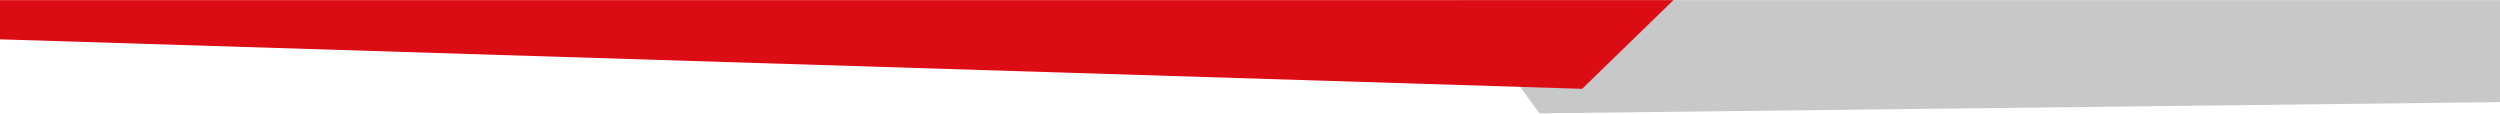 <?xml version="1.0" encoding="utf-8"?>
<!-- Generator: Adobe Illustrator 26.5.0, SVG Export Plug-In . SVG Version: 6.00 Build 0)  -->
<svg version="1.1" id="Warstwa_1" xmlns="http://www.w3.org/2000/svg" xmlns:xlink="http://www.w3.org/1999/xlink" x="0px" y="0px"
	 viewBox="0 0 1919.4 87.8" style="" xml:space="preserve">
<style type="text/css">
	.st0{fill:#C7C8C9;}
	.st1{fill:#DC0C15;}
</style>
<polygon class="st0" points="1919.4,78.4 1181.9,87 1118.5,0.1 1919.4,0.1 "/>
<polygon class="st1" points="1214.7,68.2 -0.1,30.2 -0.1,0.1 1284.8,0.1 "/>
</svg>
